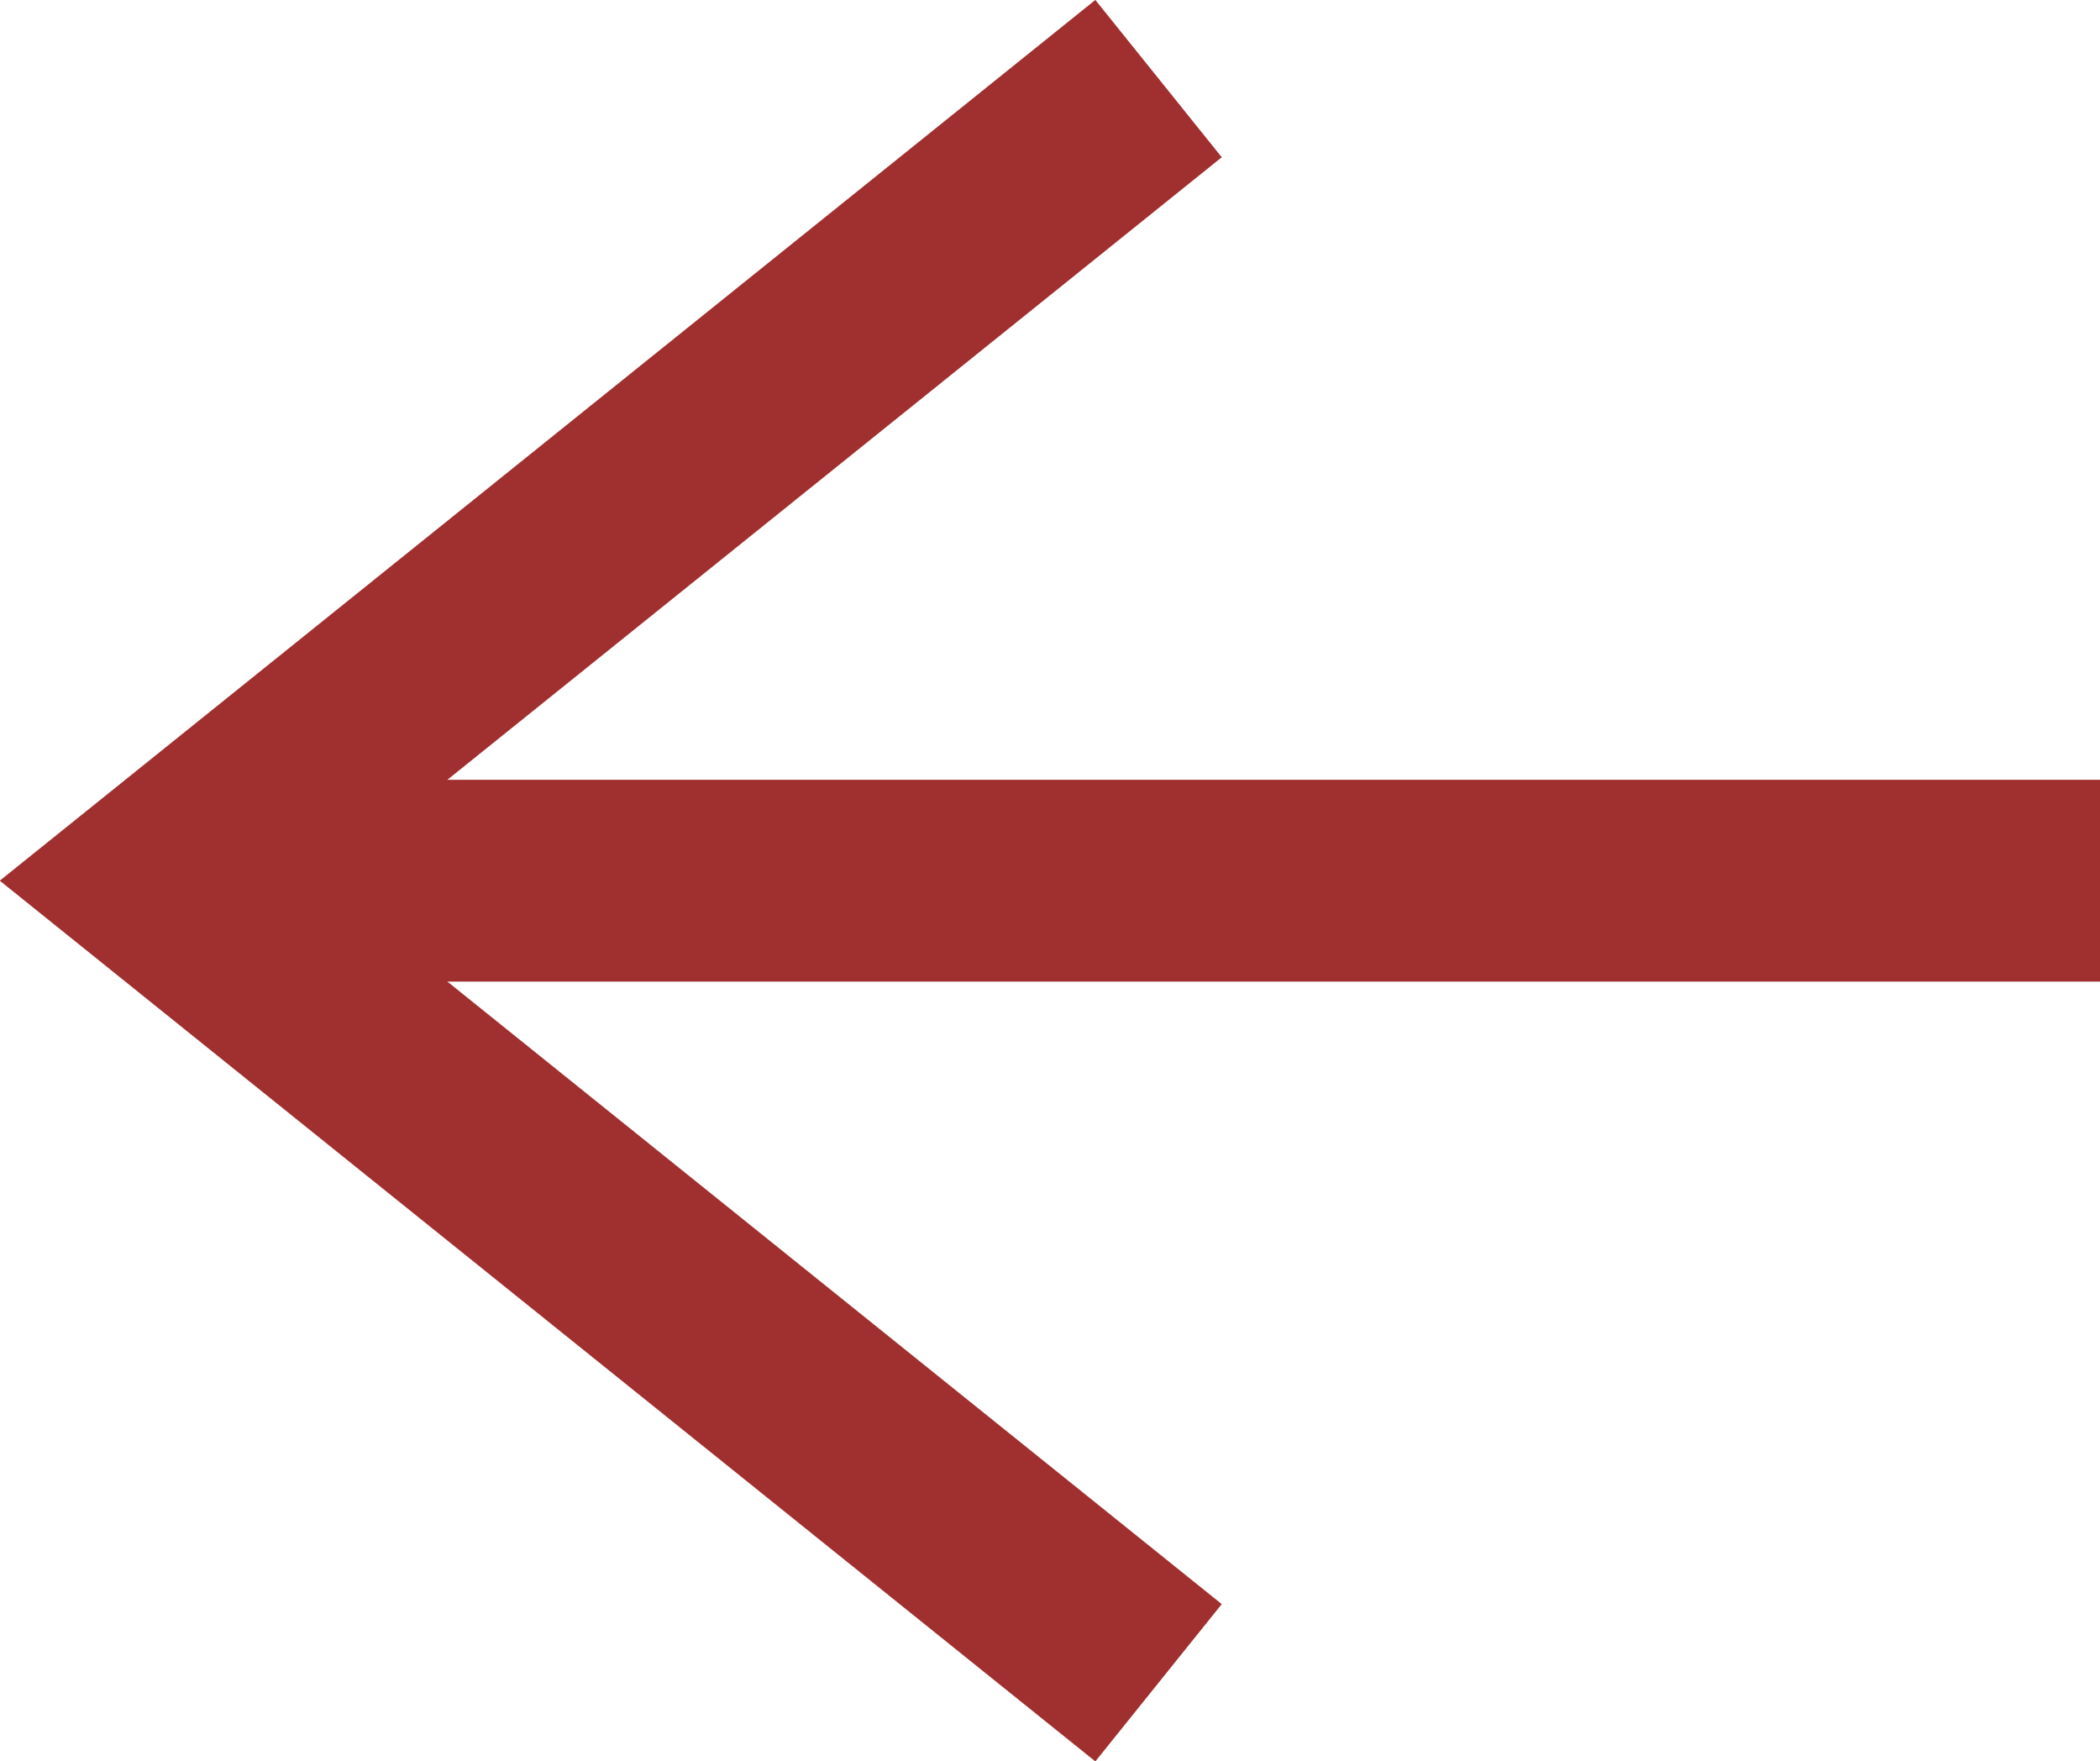 <svg xmlns="http://www.w3.org/2000/svg" width="14.403" height="12.077" viewBox="0 0 14.403 12.077">
  <g id="グループ_4273" data-name="グループ 4273" transform="translate(637.044 4181.09) rotate(180)">
    <line id="線_871" data-name="線 871" x2="13.277" transform="translate(622.641 4175.051)" fill="none" stroke="#a02f2f" stroke-miterlimit="10" stroke-width="1.384"/>
    <path id="パス_3538" data-name="パス 3538" d="M630.272,4180.551l6.843-5.5-6.843-5.5" transform="translate(-1.174)" fill="none" stroke="#a02f2f" stroke-miterlimit="10" stroke-width="1.384"/>
  </g>
</svg>
